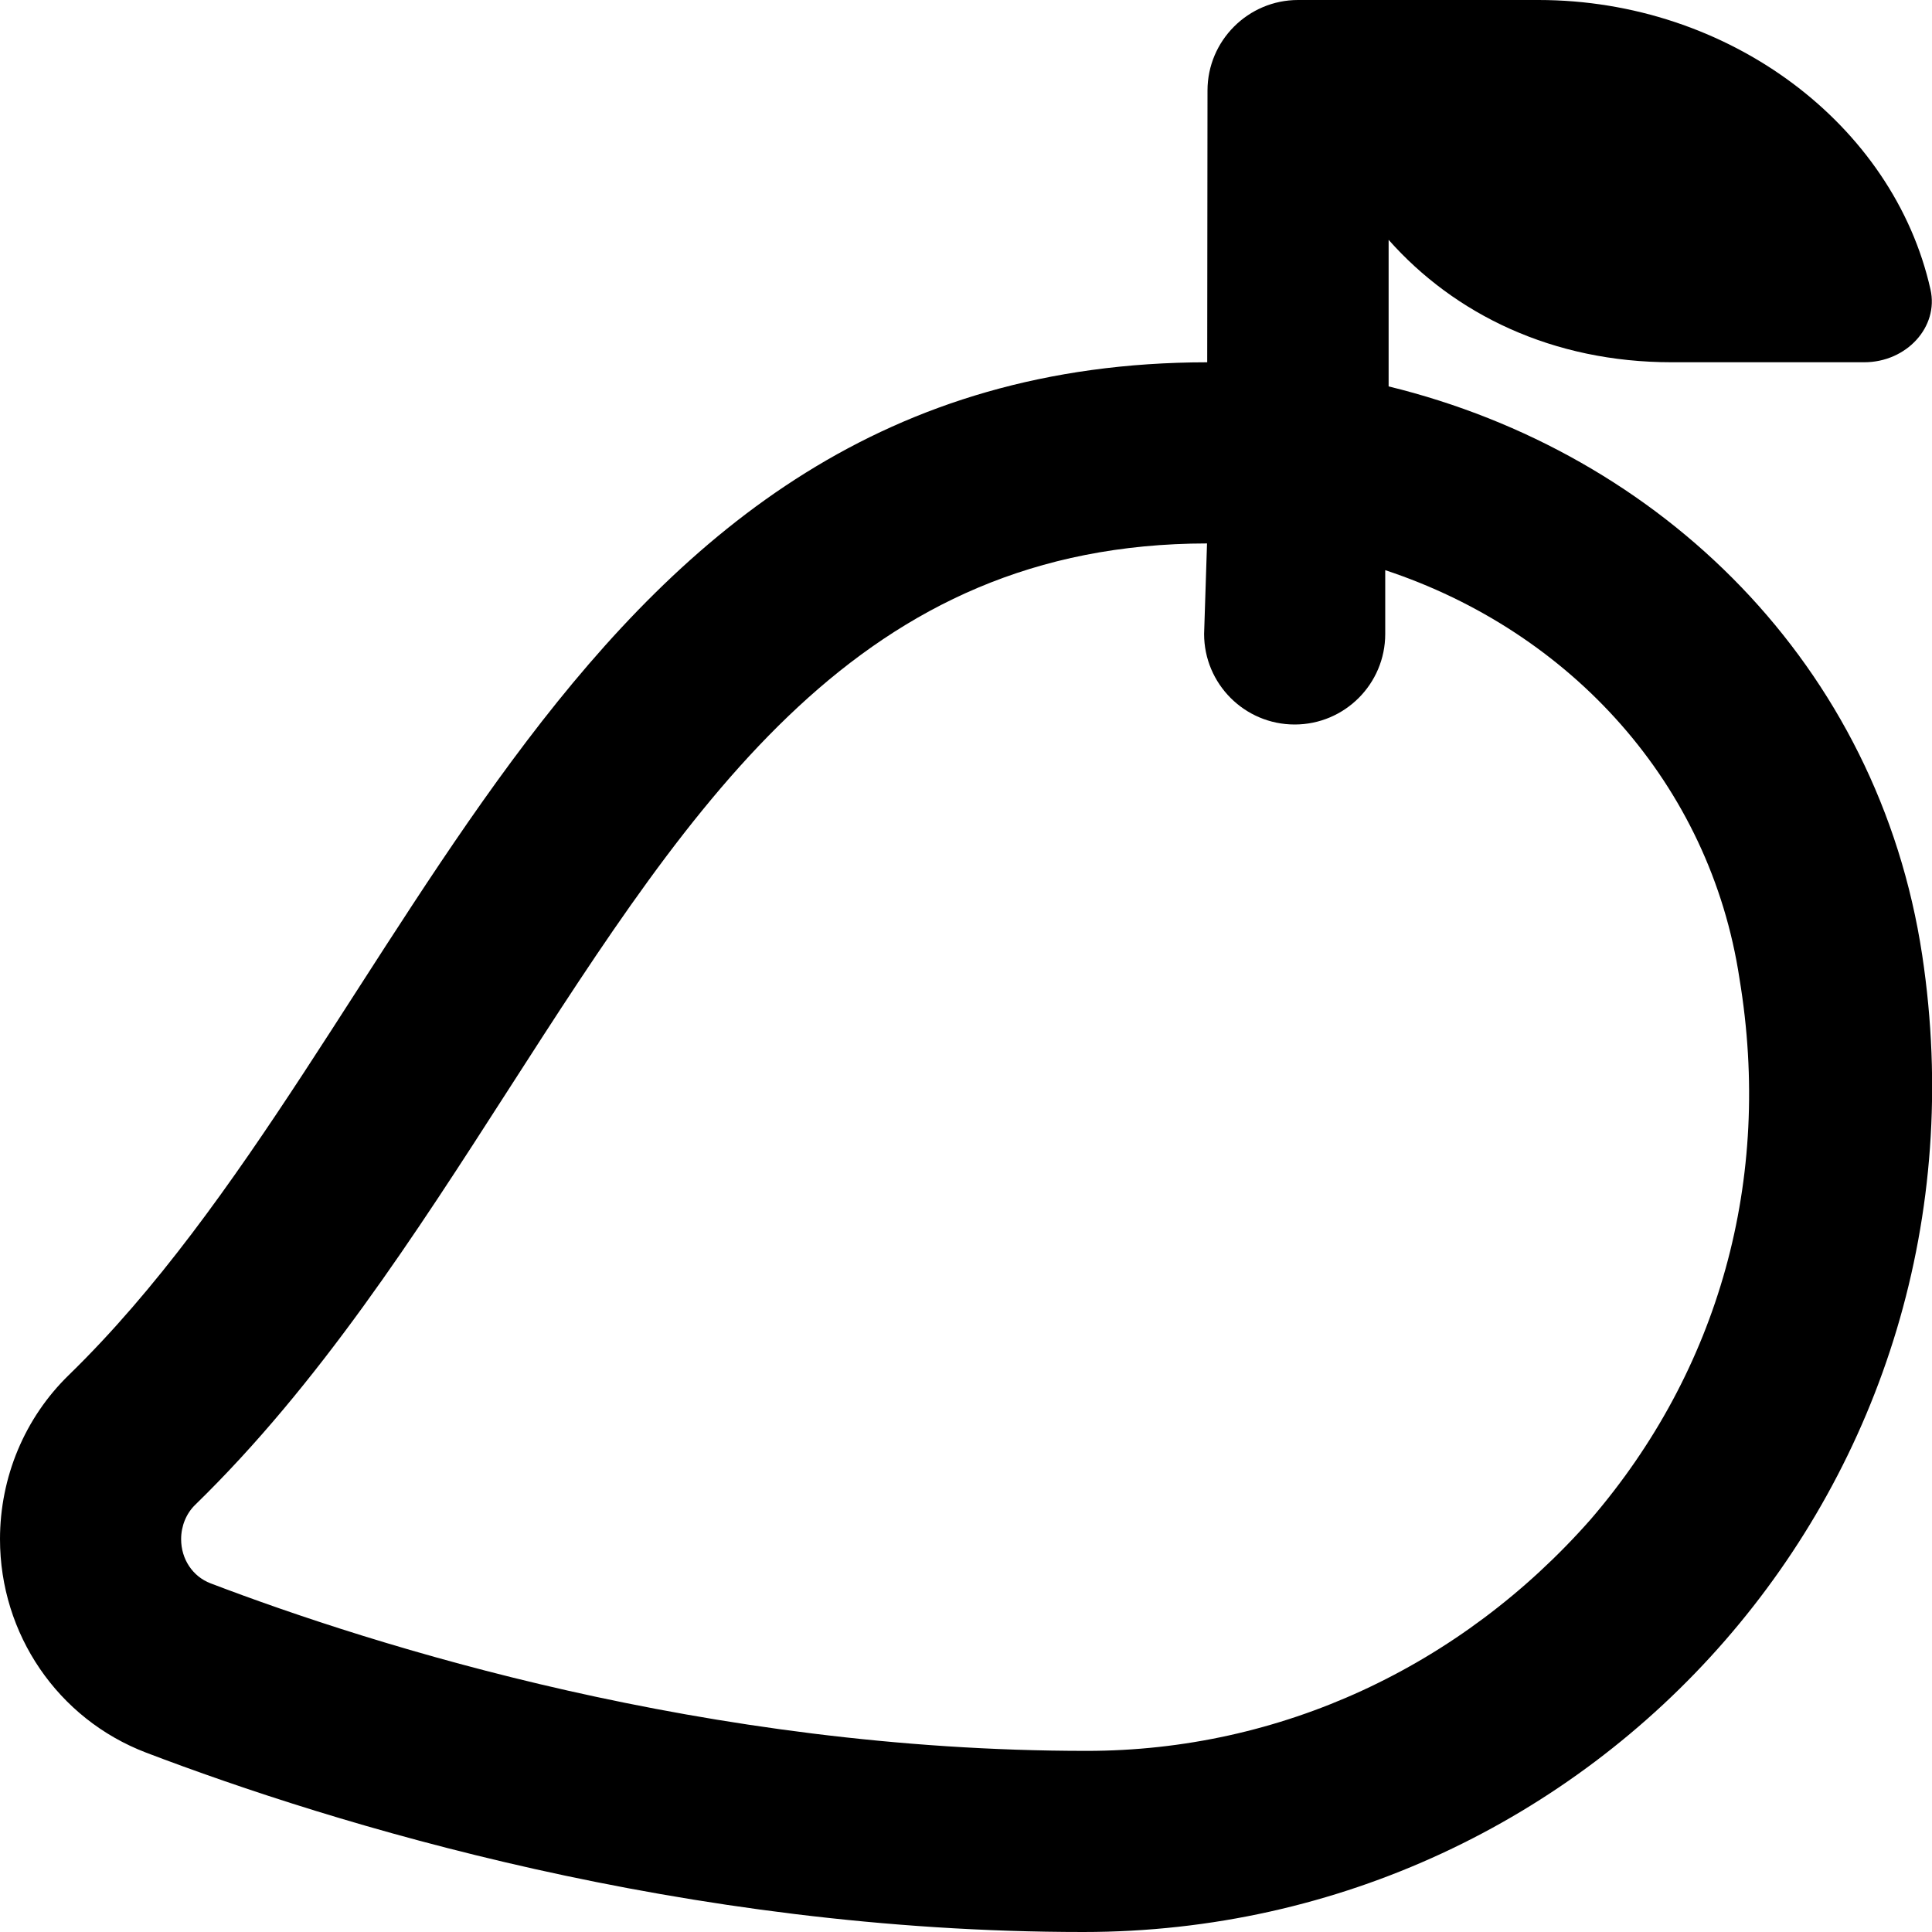 <svg xmlns="http://www.w3.org/2000/svg" viewBox="0 0 512 512"><!--! Font Awesome Pro 6.0.0-alpha3 by @fontawesome - https://fontawesome.com License - https://fontawesome.com/license (Commercial License) --><path d="M509.4 253.1C497.8 176.4 440.4 120.1 368 102.4V63.56C385.5 83.31 411.5 96 443 96h51.05c11.19 0 19.79-9.357 17.55-19.28C501.8 32.94 458.1 0 407.7 0H344C330.8 0 320 10.75 320 24l-.075 72.01c-.008 0 .008 0 0 0c-171.5 .16-208.7 177.9-301.7 268.4C6.512 375.8 0 391.5 0 407.9c0 25.1 15.28 47.62 38.73 56.57C88.42 483.4 181.1 512 287.1 512C423.2 512 530.4 392.3 509.4 253.1zM421.5 402.7C387.1 441.7 339.3 464 288 464c-100.8 0-188.7-27.82-232.2-44.4C51.08 417.8 48 413.2 48 407.9c0-3.48 1.35-6.791 3.705-9.084c32.81-31.94 58.36-71.66 83.07-110.1c49.91-77.61 93.13-144.6 185.1-144.7c.008 0-.008 0 0 0L319.1 168c0 13.25 10.75 24 24 24s24-10.75 24-24V151.1c49.18 16.26 86.11 56.71 93.89 108.3C469.8 312.6 455.5 363.2 421.5 402.7z"/></svg>